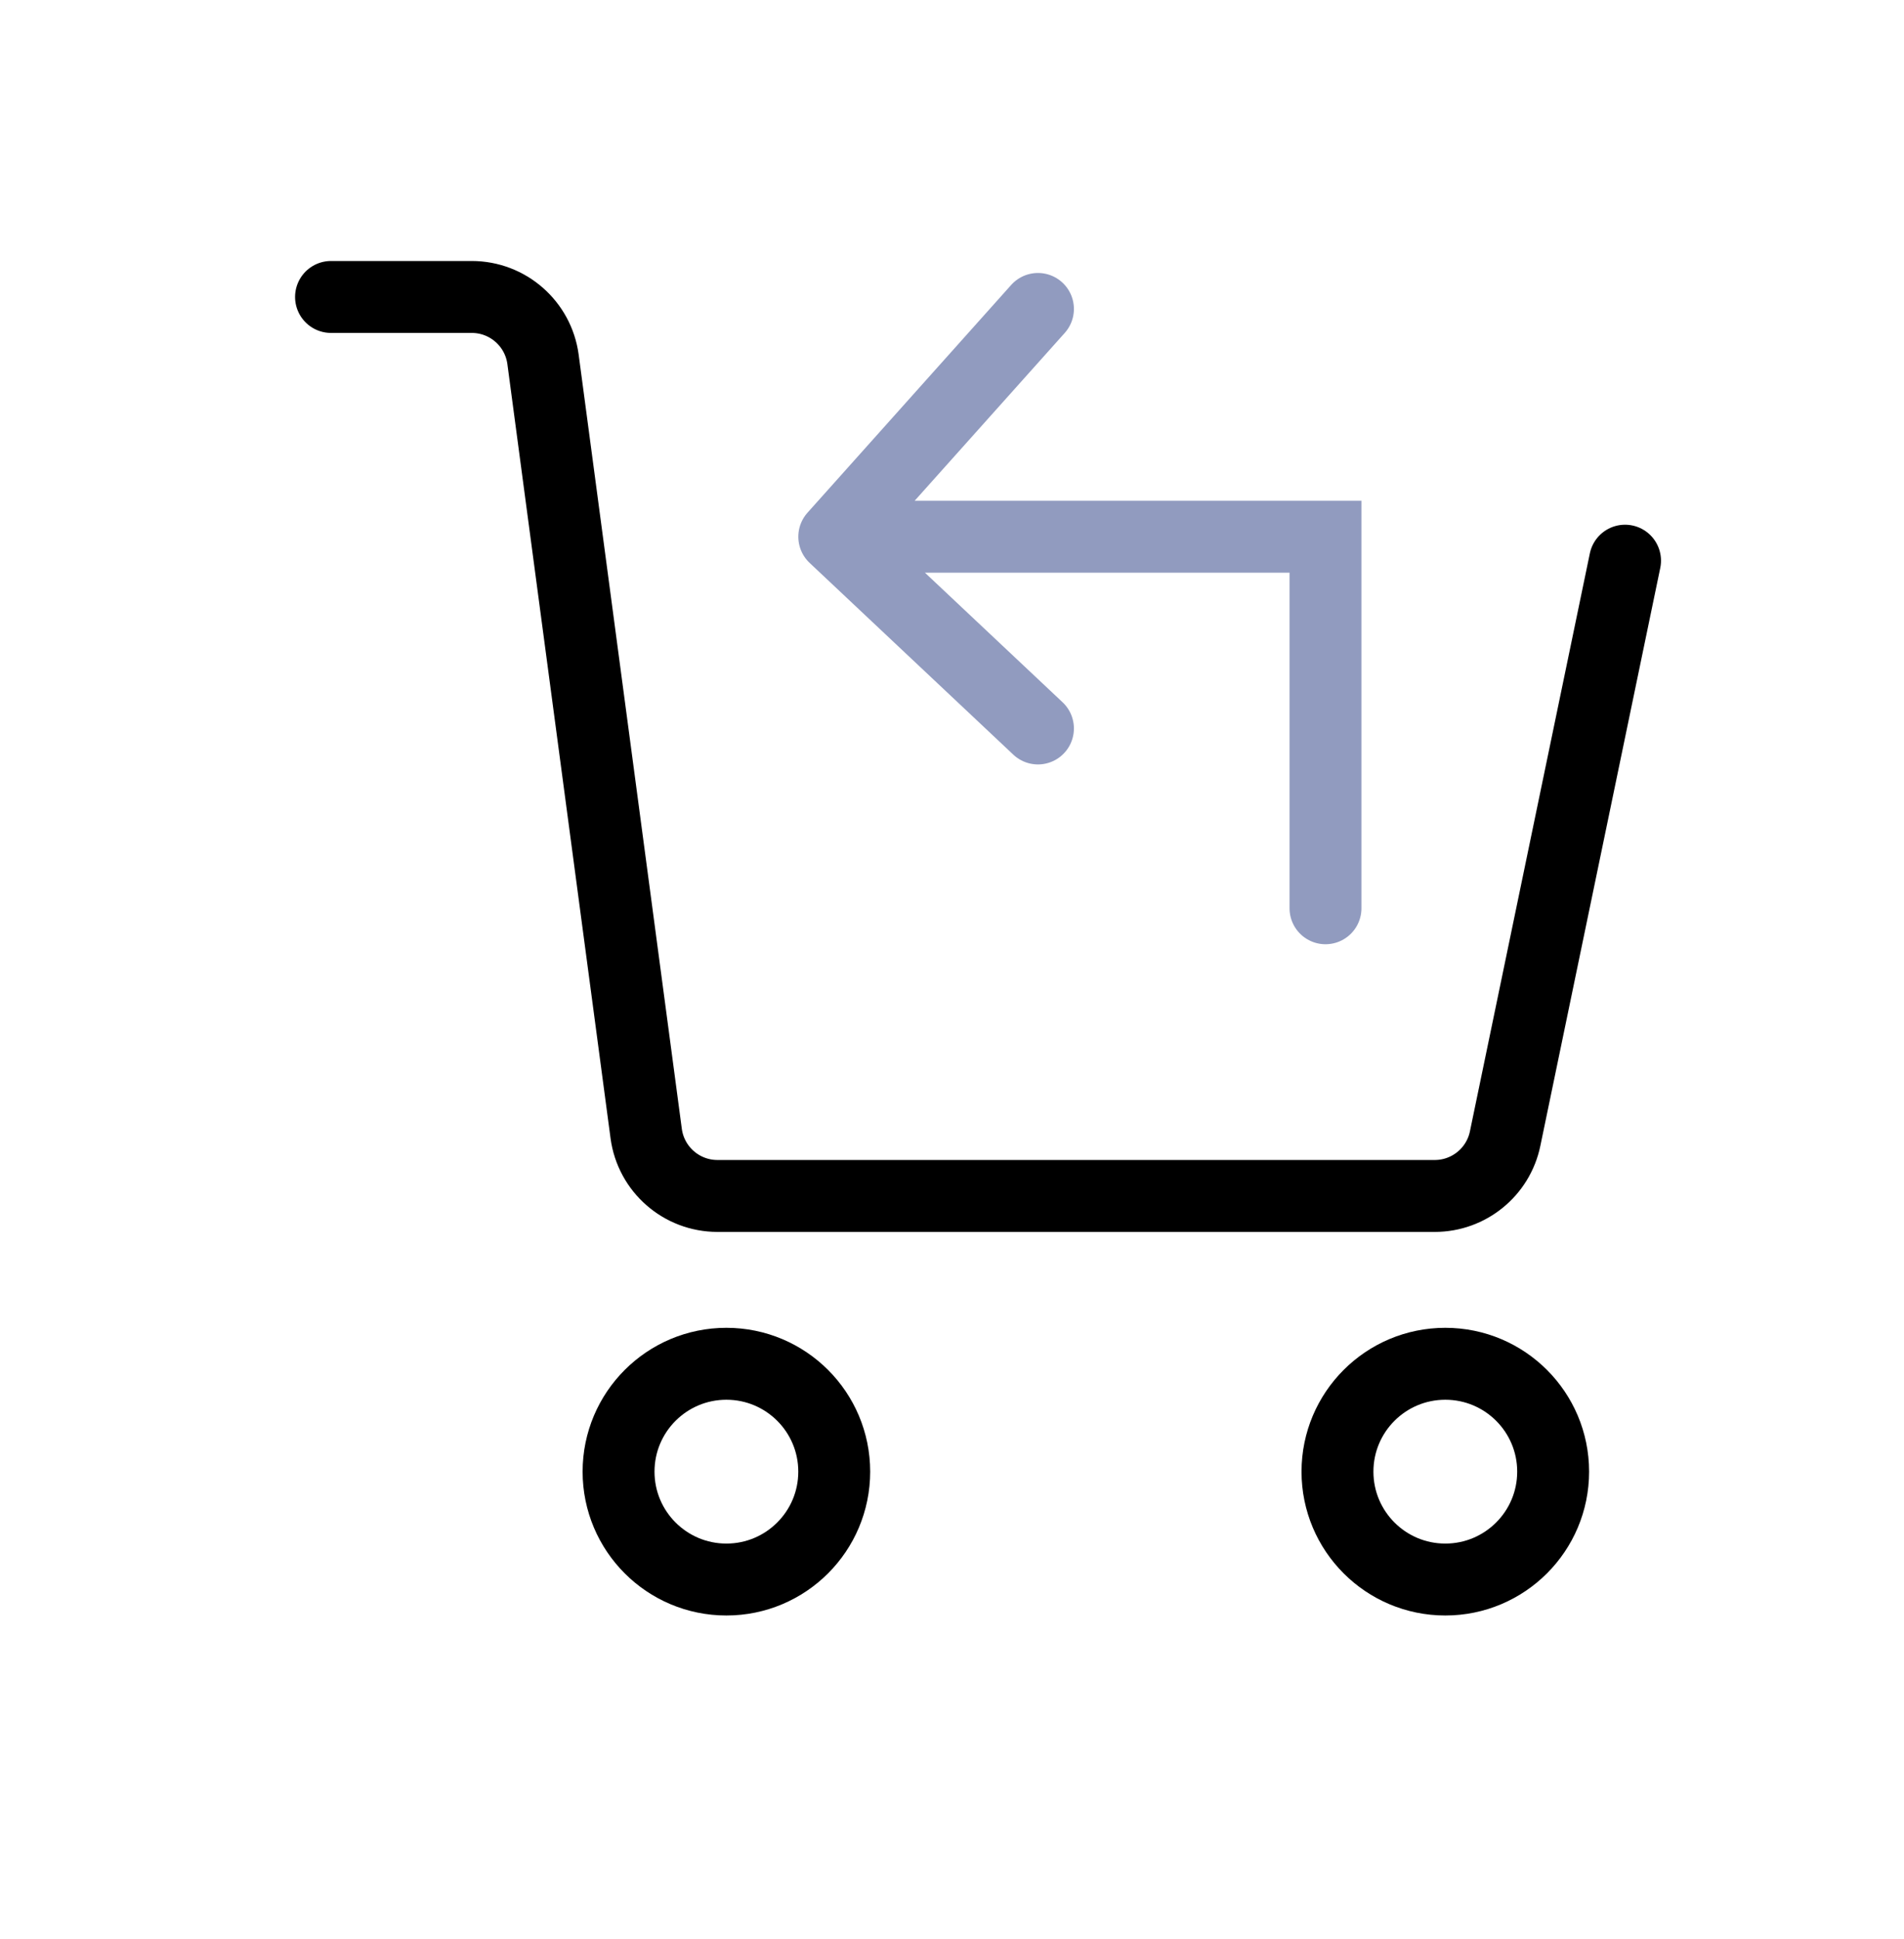 <svg xmlns="http://www.w3.org/2000/svg" width="55" height="56" viewBox="0 0 55 56" fill="none"><path d="M9.562 8.575H13.627C14.668 8.575 15.548 9.346 15.686 10.377L18.666 32.732C18.804 33.763 19.684 34.534 20.725 34.534H41.445C42.429 34.534 43.278 33.843 43.478 32.879L46.942 16.19" stroke="black" stroke-width="2.077" stroke-linecap="round"></path><path d="M38.289 26.227V15.498H24.099M24.099 15.498L29.983 8.921M24.099 15.498L29.983 21.035" stroke="#919BBF" stroke-width="2.077" stroke-linecap="round"></path><circle cx="20.983" cy="42.495" r="3.115" stroke="black" stroke-width="2.077"></circle><circle cx="41.75" cy="42.495" r="3.115" stroke="black" stroke-width="2.077"></circle></svg>